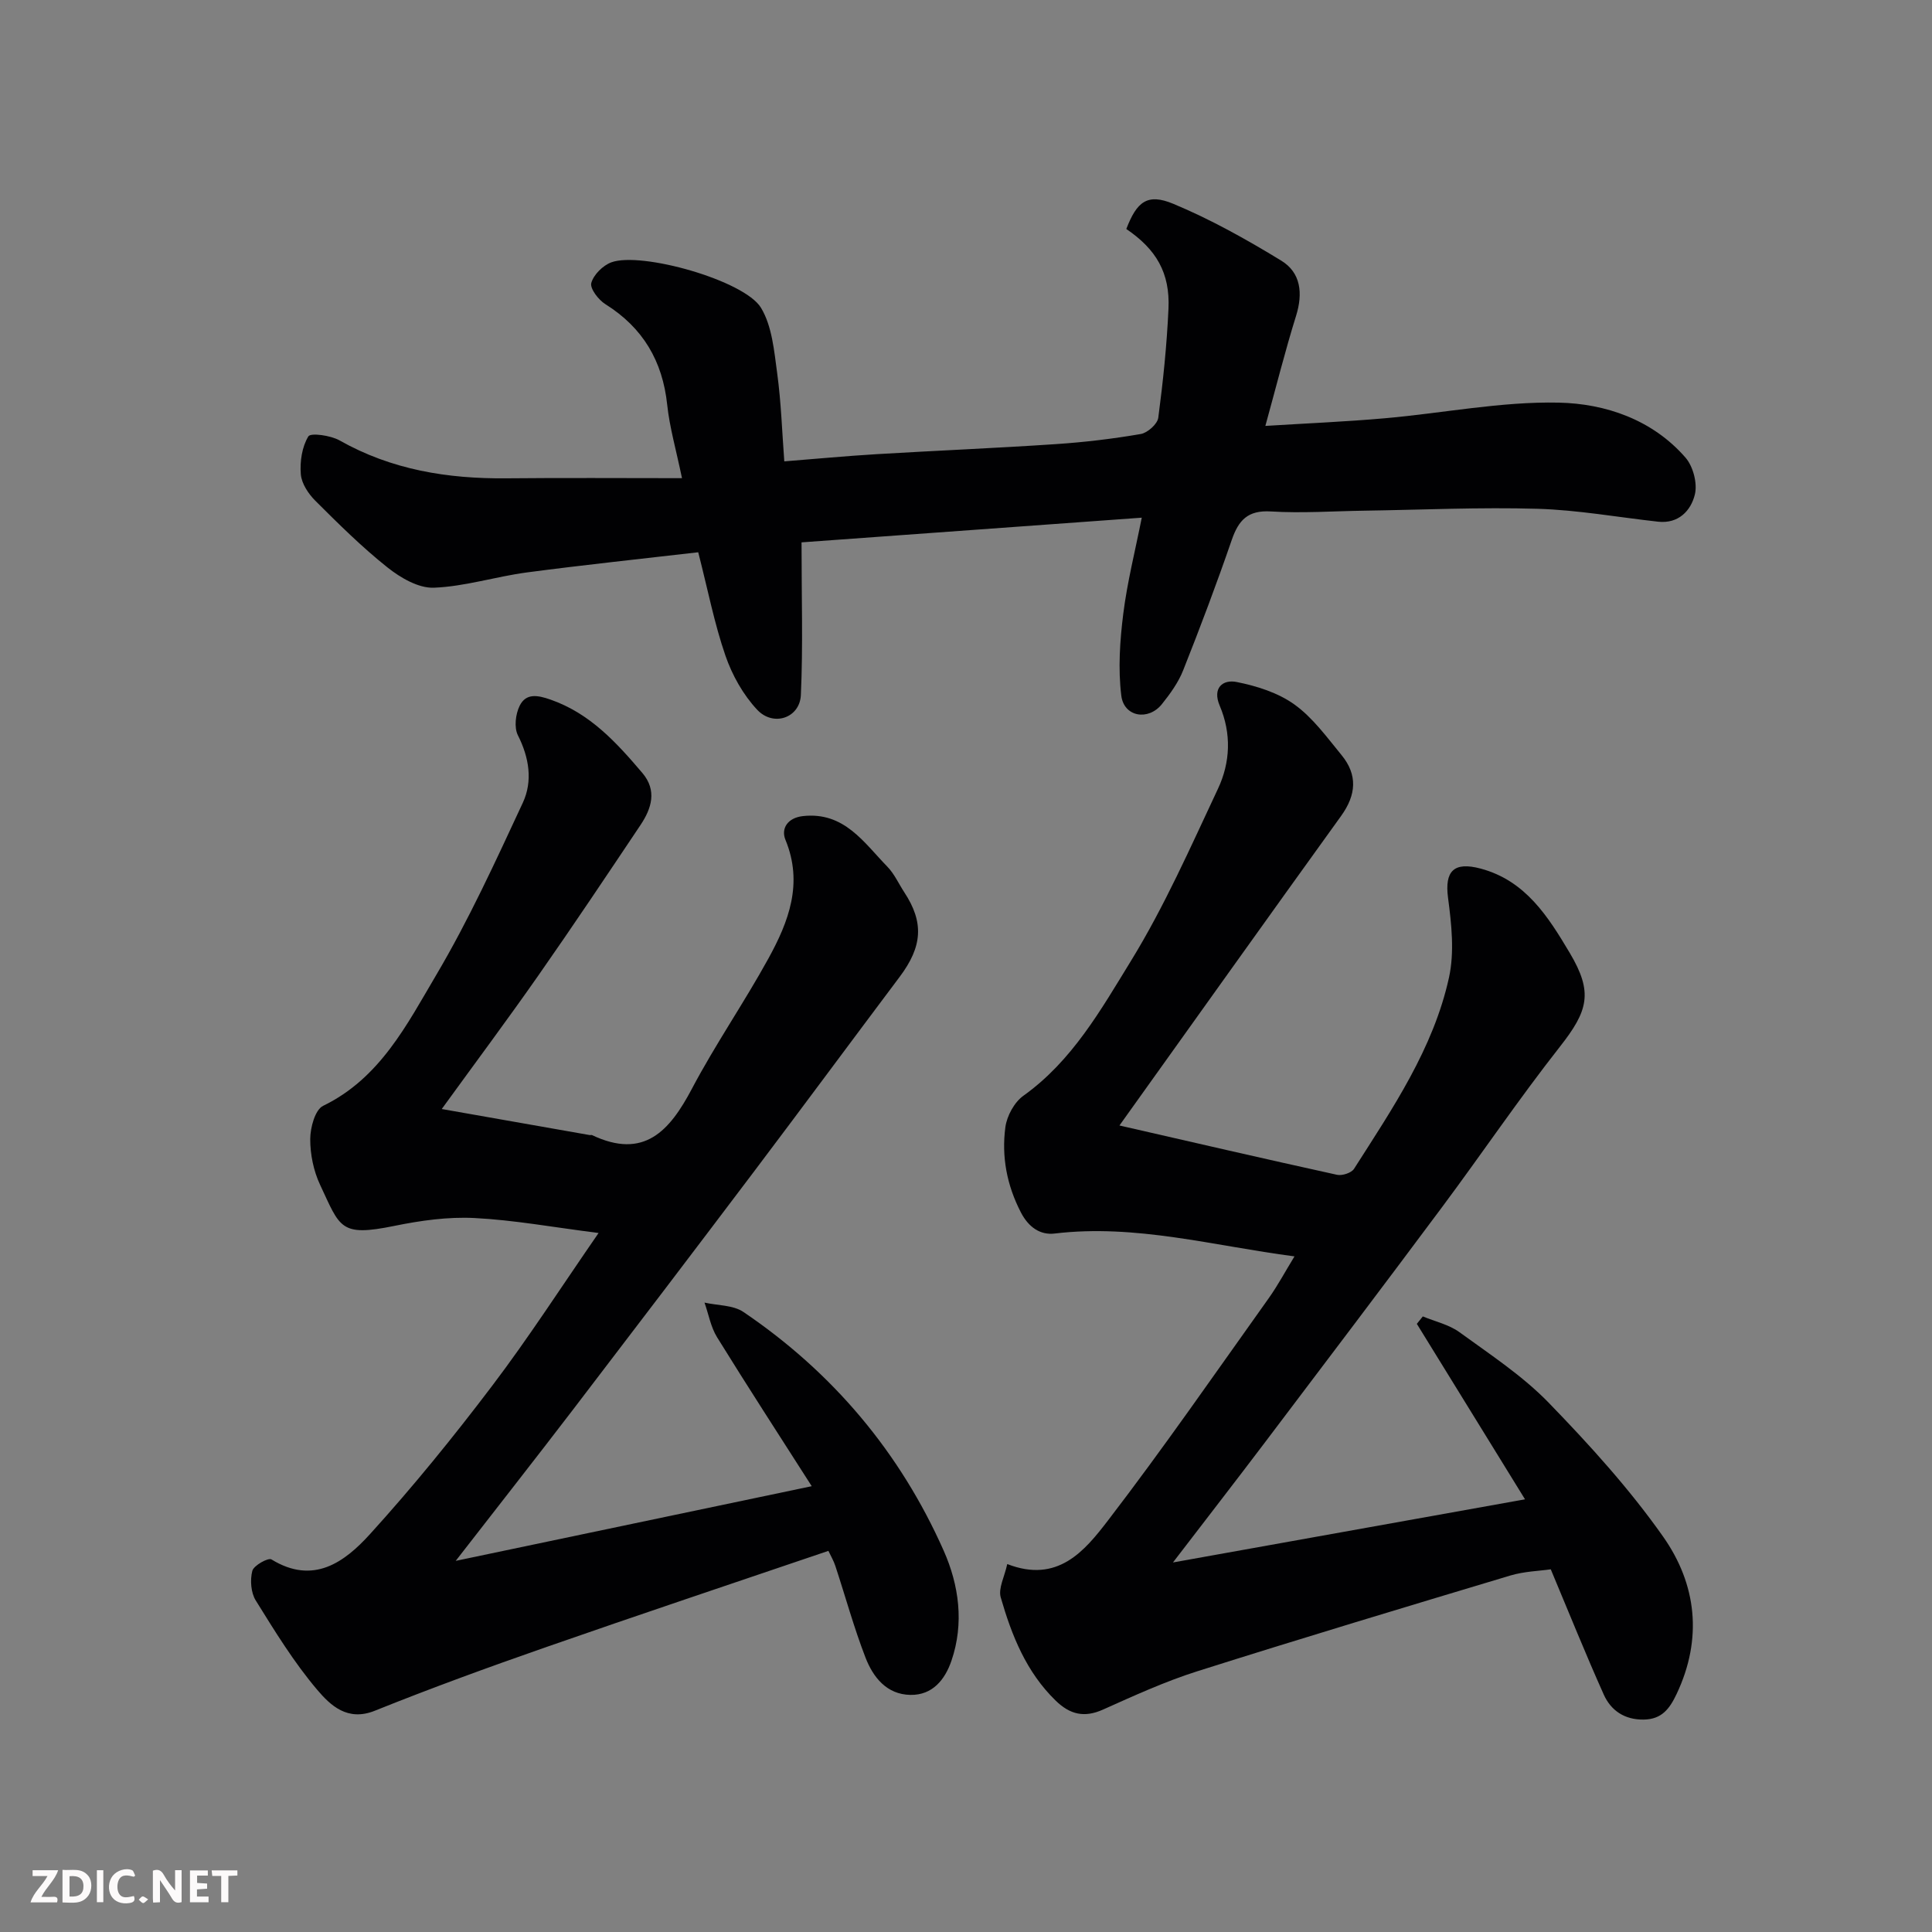 <svg enable-background="new 0 0 400 400" viewBox="0 0 400 400" xmlns="http://www.w3.org/2000/svg"><rect x="0" y="0" width="400" height="400" fill="#808080" stroke="none"/><path d="m123.93 255.28c-9.46-1.2-17.55-2.69-25.69-3.1-5.5-.28-11.17.52-16.6 1.63-11.28 2.3-11.2.37-15.37-8.51-1.35-2.87-2.05-6.3-2.04-9.47.01-2.37 1-6.07 2.67-6.88 11.77-5.71 17.33-16.79 23.4-27.06 6.76-11.43 12.32-23.61 17.94-35.68 2.09-4.49 1.33-9.34-1.02-13.99-.81-1.61-.48-4.38.37-6.1 1.31-2.64 3.7-2.22 6.4-1.27 8.18 2.86 13.66 8.9 19 15.18 3.08 3.63 1.92 7.34-.38 10.78-6.99 10.44-13.97 20.89-21.17 31.18-6.35 9.08-12.98 17.97-19.98 27.62 10.59 1.87 20.6 3.63 30.61 5.39.16.03.36-.05.5.01 10.76 5.1 16.05-.83 20.68-9.59 4.86-9.21 10.82-17.84 15.84-26.97 4.19-7.62 7.25-15.55 3.53-24.57-.95-2.3.39-4.56 3.64-4.92 8.53-.93 12.59 5.48 17.46 10.48 1.45 1.49 2.34 3.52 3.5 5.29 4.1 6.23 3.78 11.21-.95 17.51-10.01 13.33-19.92 26.74-29.96 40.05-12.51 16.57-25.08 33.09-37.69 49.58-7.86 10.27-15.85 20.44-24.27 31.29 24.34-5.1 48.3-10.13 73.71-15.46-6.88-10.77-13.36-20.74-19.6-30.84-1.31-2.12-1.75-4.76-2.6-7.17 2.71.61 5.92.49 8.06 1.94 18.49 12.52 32.43 29.06 41.47 49.44 3.16 7.13 4.25 15.02 1.6 22.76-1.33 3.9-3.91 7.16-8.5 7.08-4.92-.08-7.73-3.67-9.3-7.73-2.4-6.2-4.16-12.65-6.24-18.97-.35-1.07-.94-2.07-1.44-3.12-19.68 6.69-39.26 13.23-58.74 20.03-11.81 4.12-23.57 8.41-35.17 13.07-5.67 2.28-9.19-1.12-11.92-4.33-4.82-5.68-8.78-12.14-12.73-18.5-1.01-1.62-1.2-4.24-.71-6.13.29-1.12 3.3-2.78 3.96-2.37 8.69 5.34 15.14.55 20.37-5.2 8.92-9.82 17.32-20.17 25.34-30.76 7.55-9.96 14.33-20.5 22.02-31.62z" fill="#010103"/><path d="m231.77 233.02c15.24 3.49 30.12 6.93 45.05 10.21 1.06.23 2.98-.39 3.52-1.24 7.97-12.5 16.43-24.89 19.66-39.61 1.15-5.25.52-11.06-.2-16.5-.72-5.5 1.16-7.55 6.78-6.04 9.29 2.5 13.96 9.96 18.42 17.45 4.88 8.2 3.82 11.97-2.07 19.46-8.47 10.78-16.17 22.17-24.37 33.18-12.11 16.26-24.35 32.42-36.58 48.59-6.02 7.96-12.14 15.85-19.13 24.97 24.44-4.38 47.93-8.59 72.89-13.07-7.8-12.66-15.1-24.49-22.4-36.33.41-.51.83-1.02 1.24-1.54 2.54 1.06 5.39 1.68 7.56 3.25 6.35 4.62 13.05 9.01 18.48 14.6 8.46 8.72 16.72 17.82 23.7 27.73 6.93 9.83 8.24 21.1 2.81 32.58-1.48 3.13-3.11 5.25-6.81 5.31-3.94.06-6.78-1.84-8.28-5.18-3.73-8.32-7.13-16.78-10.97-25.93-2.38.35-5.5.42-8.39 1.29-21.65 6.5-43.31 13.01-64.86 19.84-6.65 2.11-13.06 5.05-19.45 7.91-3.88 1.74-6.84 1.02-9.79-1.84-6.11-5.93-9.12-13.51-11.39-21.39-.54-1.87.79-4.28 1.35-6.9 10.47 4.07 16.04-2.76 20.83-8.99 11.52-15.02 22.3-30.62 33.3-46.04 1.88-2.64 3.41-5.52 5.34-8.67-16.83-2.19-32.89-6.74-49.66-4.73-2.96.35-5.38-1.27-6.99-4.38-2.91-5.63-4.02-11.53-3.21-17.63.31-2.34 1.86-5.19 3.75-6.53 10.09-7.21 16.04-17.8 22.23-27.87 6.95-11.31 12.36-23.6 18.03-35.66 2.58-5.47 2.82-11.44.37-17.21-1.58-3.71.67-5.48 3.5-4.91 4.17.83 8.58 2.22 11.97 4.66 3.8 2.73 6.72 6.78 9.75 10.47 3.37 4.1 3.05 8.24-.08 12.59-15.17 21.04-30.22 42.18-45.9 64.1z" fill="#010103"/><path d="m144.56 114.34c-12.06 1.4-23.8 2.63-35.5 4.18-6.45.86-12.8 2.91-19.24 3.16-3.18.12-6.91-2.06-9.6-4.2-5.29-4.21-10.14-9.02-14.94-13.81-1.44-1.44-2.85-3.57-3-5.49-.21-2.62.24-5.66 1.56-7.83.48-.79 4.61-.21 6.46.83 10.78 6.1 22.4 7.97 34.57 7.85 11.91-.12 23.83-.03 36.33-.03-1.25-6.01-2.57-10.55-3.06-15.17-.96-9.1-5.03-15.98-12.81-20.86-1.43-.89-3.22-3.24-2.91-4.38.47-1.72 2.41-3.64 4.16-4.28 6.17-2.26 27.54 3.73 30.98 9.42 2.3 3.82 2.72 8.94 3.35 13.56.82 6.03 1.01 12.14 1.47 18.23 6.38-.5 12.74-1.11 19.12-1.49 12.36-.74 24.74-1.25 37.1-2.08 5.88-.39 11.76-1.09 17.57-2.09 1.42-.24 3.47-2.07 3.64-3.38.99-7.48 1.77-15.02 2.11-22.56.34-7.42-2.52-12.29-8.73-16.51 2.17-5.65 4.35-7.45 9.71-5.22 7.75 3.22 15.17 7.38 22.35 11.76 4.08 2.48 4.54 6.77 3.09 11.43-2.27 7.28-4.12 14.69-6.36 22.8 8.5-.53 16.67-.87 24.81-1.59 11.98-1.05 23.97-3.48 35.91-3.23 9.7.2 19.43 3.52 26.27 11.39 1.58 1.82 2.5 5.34 1.93 7.64-.81 3.31-3.36 6.09-7.61 5.62-8.31-.92-16.6-2.42-24.92-2.67-11.93-.35-23.88.21-35.82.39-6.48.09-12.99.56-19.44.16-4.79-.29-6.69 1.83-8.1 5.93-3.12 9.06-6.5 18.03-10.04 26.94-1 2.53-2.68 4.86-4.4 7.01-2.81 3.52-7.88 2.68-8.42-1.76-.68-5.55-.29-11.34.41-16.93.82-6.55 2.46-13 3.83-19.9-24.31 1.76-47.78 3.46-70.44 5.11 0 11.45.32 21.55-.14 31.62-.22 4.73-5.68 6.62-9.04 3.04-2.9-3.09-5.18-7.16-6.57-11.19-2.29-6.62-3.62-13.54-5.64-21.42z" fill="#010103"/><g fill="#fcfafa"><path d="m37.59 393.81c-.92.31-1.52.05-2-.78-.7-1.2-1.52-2.34-2.47-3.78v4.59c-.55.03-.95.05-1.41.07-.03-.37-.06-.64-.06-.91 0-1.91 0-3.81 0-5.7 1.13-.41 1.77-.03 2.29.91.62 1.11 1.38 2.14 2.31 3.19v-4.2h1.35v6.61z"/><path d="m12.94 393.88v-6.75c1.9.19 3.93-.54 5.37 1.29.8 1.01.78 2.88.03 3.97-1.37 1.97-3.4 1.51-5.4 1.49m1.45-1.22c2.04.12 2.92-.58 2.89-2.21-.03-1.51-.98-2.19-2.89-2z"/><path d="m11.81 393.87h-5.49c.68-2.18 2.47-3.48 3.51-5.45h-3.08v-1.21h5.29c-.71 2.13-2.44 3.48-3.47 5.51.86 0 1.63.04 2.39-.01.79-.05 1.14.21.85 1.16"/><path d="m39.33 393.86v-6.61h3.7v1.07h-2.22v1.52c.68.04 1.34.09 2.07.13v1.07c-.72.05-1.38.09-2.1.14v1.48h2.4v1.19h-3.84z"/><path d="m27.71 388.56c-1.15-.3-2.46-.61-3.1.64-.37.73-.41 1.93-.06 2.67.63 1.35 1.99.93 3.17.68.35.94-.01 1.32-.93 1.46-1.62.25-3.05-.27-3.76-1.48-.73-1.24-.6-3.03.31-4.17.88-1.11 2.71-1.7 4-1.16.32.13.44.74.65 1.12-.1.08-.19.16-.28.24"/><path d="m49.15 387.24v1.07c-.59.02-1.17.05-1.87.08v5.44h-1.48v-5.44h-1.85c-.05-.4-.08-.73-.13-1.15z"/><path d="m20.06 387.21h1.33v6.62h-1.33z"/><path d="m30.68 393.25c-.49.38-.8.79-1.05.76-.32-.05-.6-.45-.9-.7.26-.24.51-.64.8-.67.29-.04.62.3 1.15.61"/></g></svg>